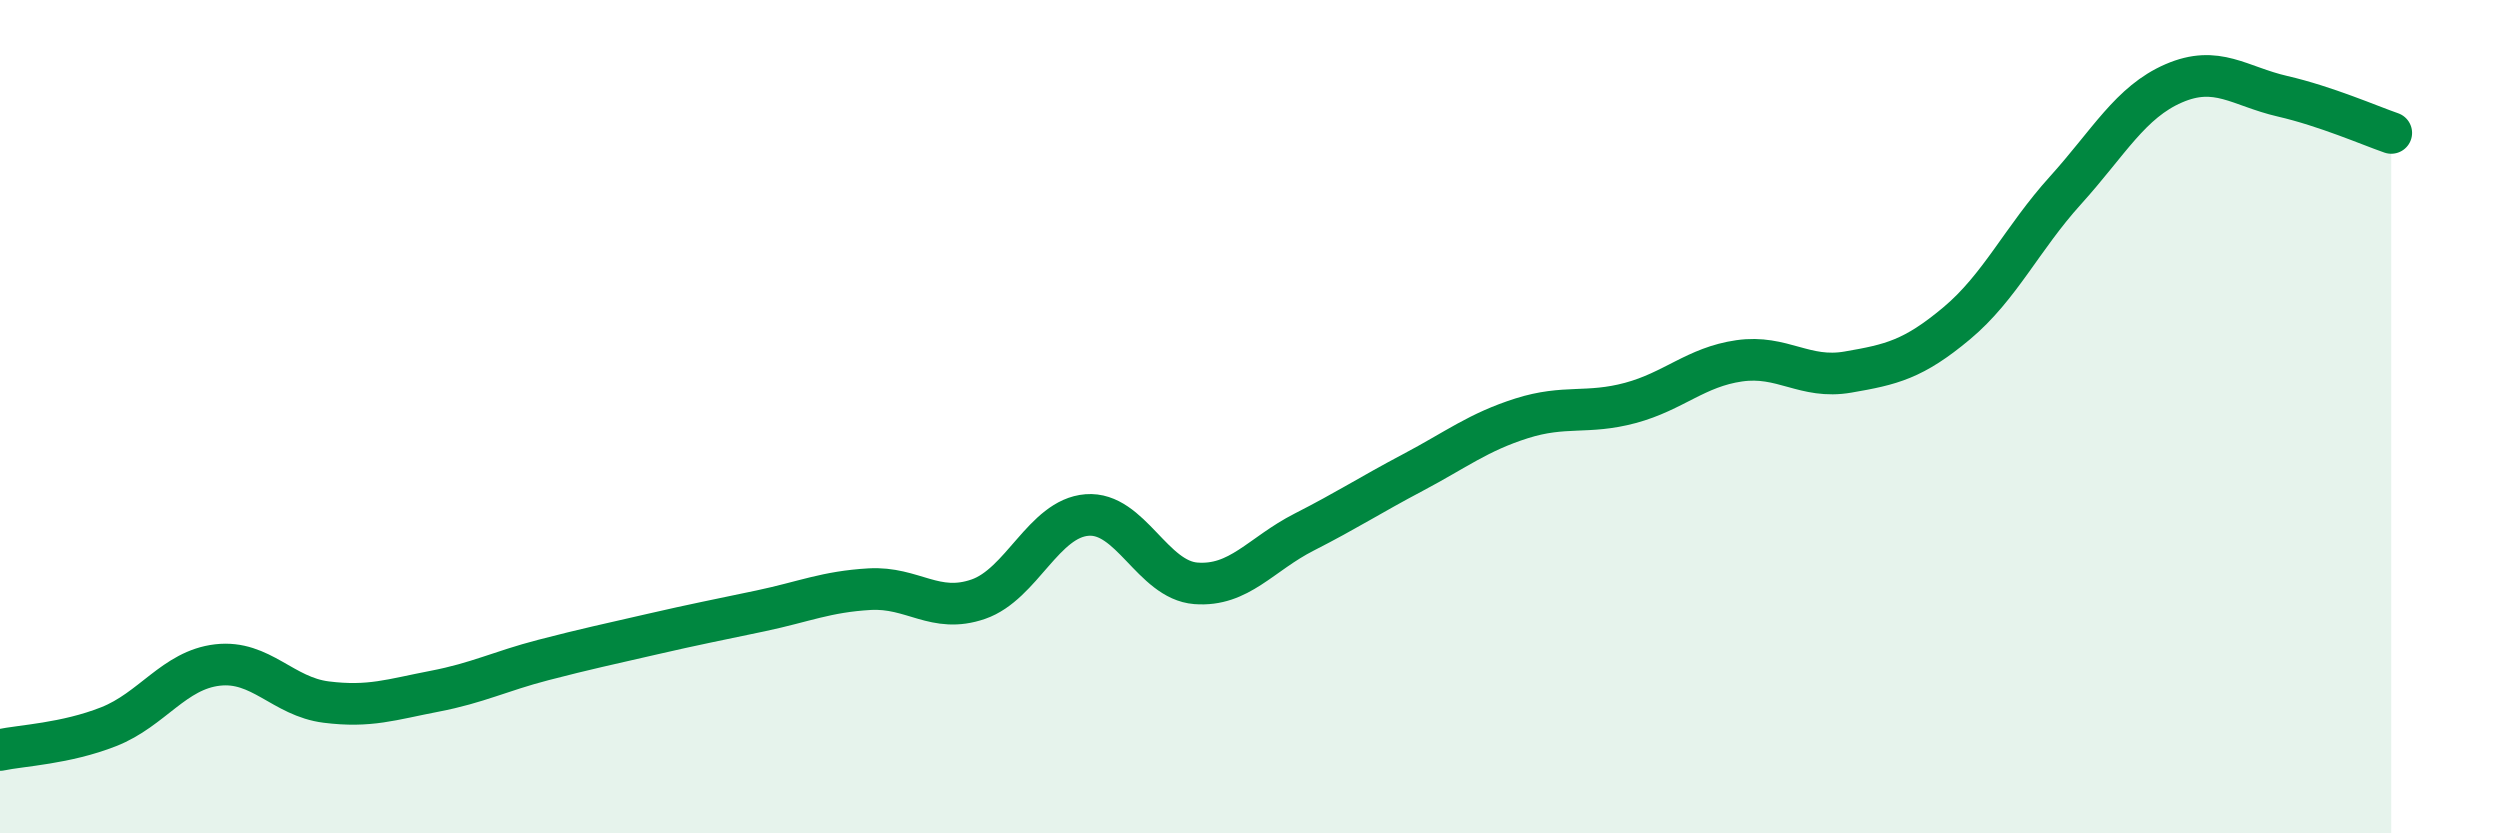 
    <svg width="60" height="20" viewBox="0 0 60 20" xmlns="http://www.w3.org/2000/svg">
      <path
        d="M 0,18 C 0.52,17.89 1.57,17.85 2.61,17.44 C 3.65,17.03 4.18,16.08 5.22,15.96 C 6.26,15.84 6.79,16.72 7.83,16.85 C 8.87,16.98 9.39,16.79 10.43,16.59 C 11.47,16.39 12,16.11 13.04,15.84 C 14.08,15.57 14.61,15.46 15.65,15.22 C 16.69,14.98 17.22,14.88 18.26,14.66 C 19.3,14.44 19.83,14.2 20.87,14.14 C 21.91,14.08 22.44,14.74 23.48,14.38 C 24.52,14.02 25.05,12.44 26.09,12.36 C 27.13,12.28 27.66,13.92 28.7,14 C 29.74,14.08 30.26,13.3 31.3,12.77 C 32.34,12.24 32.87,11.89 33.91,11.34 C 34.95,10.79 35.48,10.37 36.52,10.04 C 37.56,9.71 38.09,9.95 39.13,9.67 C 40.17,9.39 40.7,8.81 41.74,8.66 C 42.78,8.51 43.31,9.11 44.35,8.93 C 45.39,8.75 45.92,8.63 46.96,7.76 C 48,6.89 48.53,5.72 49.57,4.57 C 50.61,3.42 51.13,2.45 52.17,2 C 53.21,1.55 53.74,2.07 54.78,2.31 C 55.82,2.55 56.87,3.01 57.39,3.19L57.39 20L0 20Z"
        fill="#008740"
        opacity="0.1"
        stroke-linecap="round"
        stroke-linejoin="round"
      />
      <path
        d="M 0,18 C 0.52,17.89 1.57,17.85 2.61,17.44 C 3.65,17.03 4.18,16.08 5.22,15.96 C 6.26,15.84 6.79,16.72 7.83,16.85 C 8.87,16.98 9.39,16.79 10.43,16.59 C 11.47,16.39 12,16.11 13.04,15.84 C 14.08,15.57 14.61,15.46 15.65,15.22 C 16.69,14.98 17.22,14.88 18.26,14.66 C 19.3,14.44 19.83,14.2 20.87,14.14 C 21.91,14.08 22.44,14.74 23.48,14.38 C 24.52,14.02 25.05,12.44 26.09,12.36 C 27.13,12.28 27.66,13.92 28.7,14 C 29.74,14.08 30.26,13.3 31.3,12.77 C 32.34,12.24 32.87,11.89 33.91,11.34 C 34.95,10.79 35.48,10.37 36.52,10.04 C 37.56,9.71 38.09,9.95 39.13,9.67 C 40.17,9.39 40.7,8.81 41.74,8.66 C 42.78,8.51 43.31,9.11 44.35,8.93 C 45.39,8.75 45.92,8.63 46.96,7.76 C 48,6.89 48.53,5.72 49.57,4.57 C 50.61,3.42 51.13,2.45 52.17,2 C 53.21,1.55 53.74,2.07 54.78,2.31 C 55.82,2.55 56.87,3.01 57.39,3.19"
        stroke="#008740"
        stroke-width="1"
        fill="none"
        stroke-linecap="round"
        stroke-linejoin="round"
      />
    </svg>
  